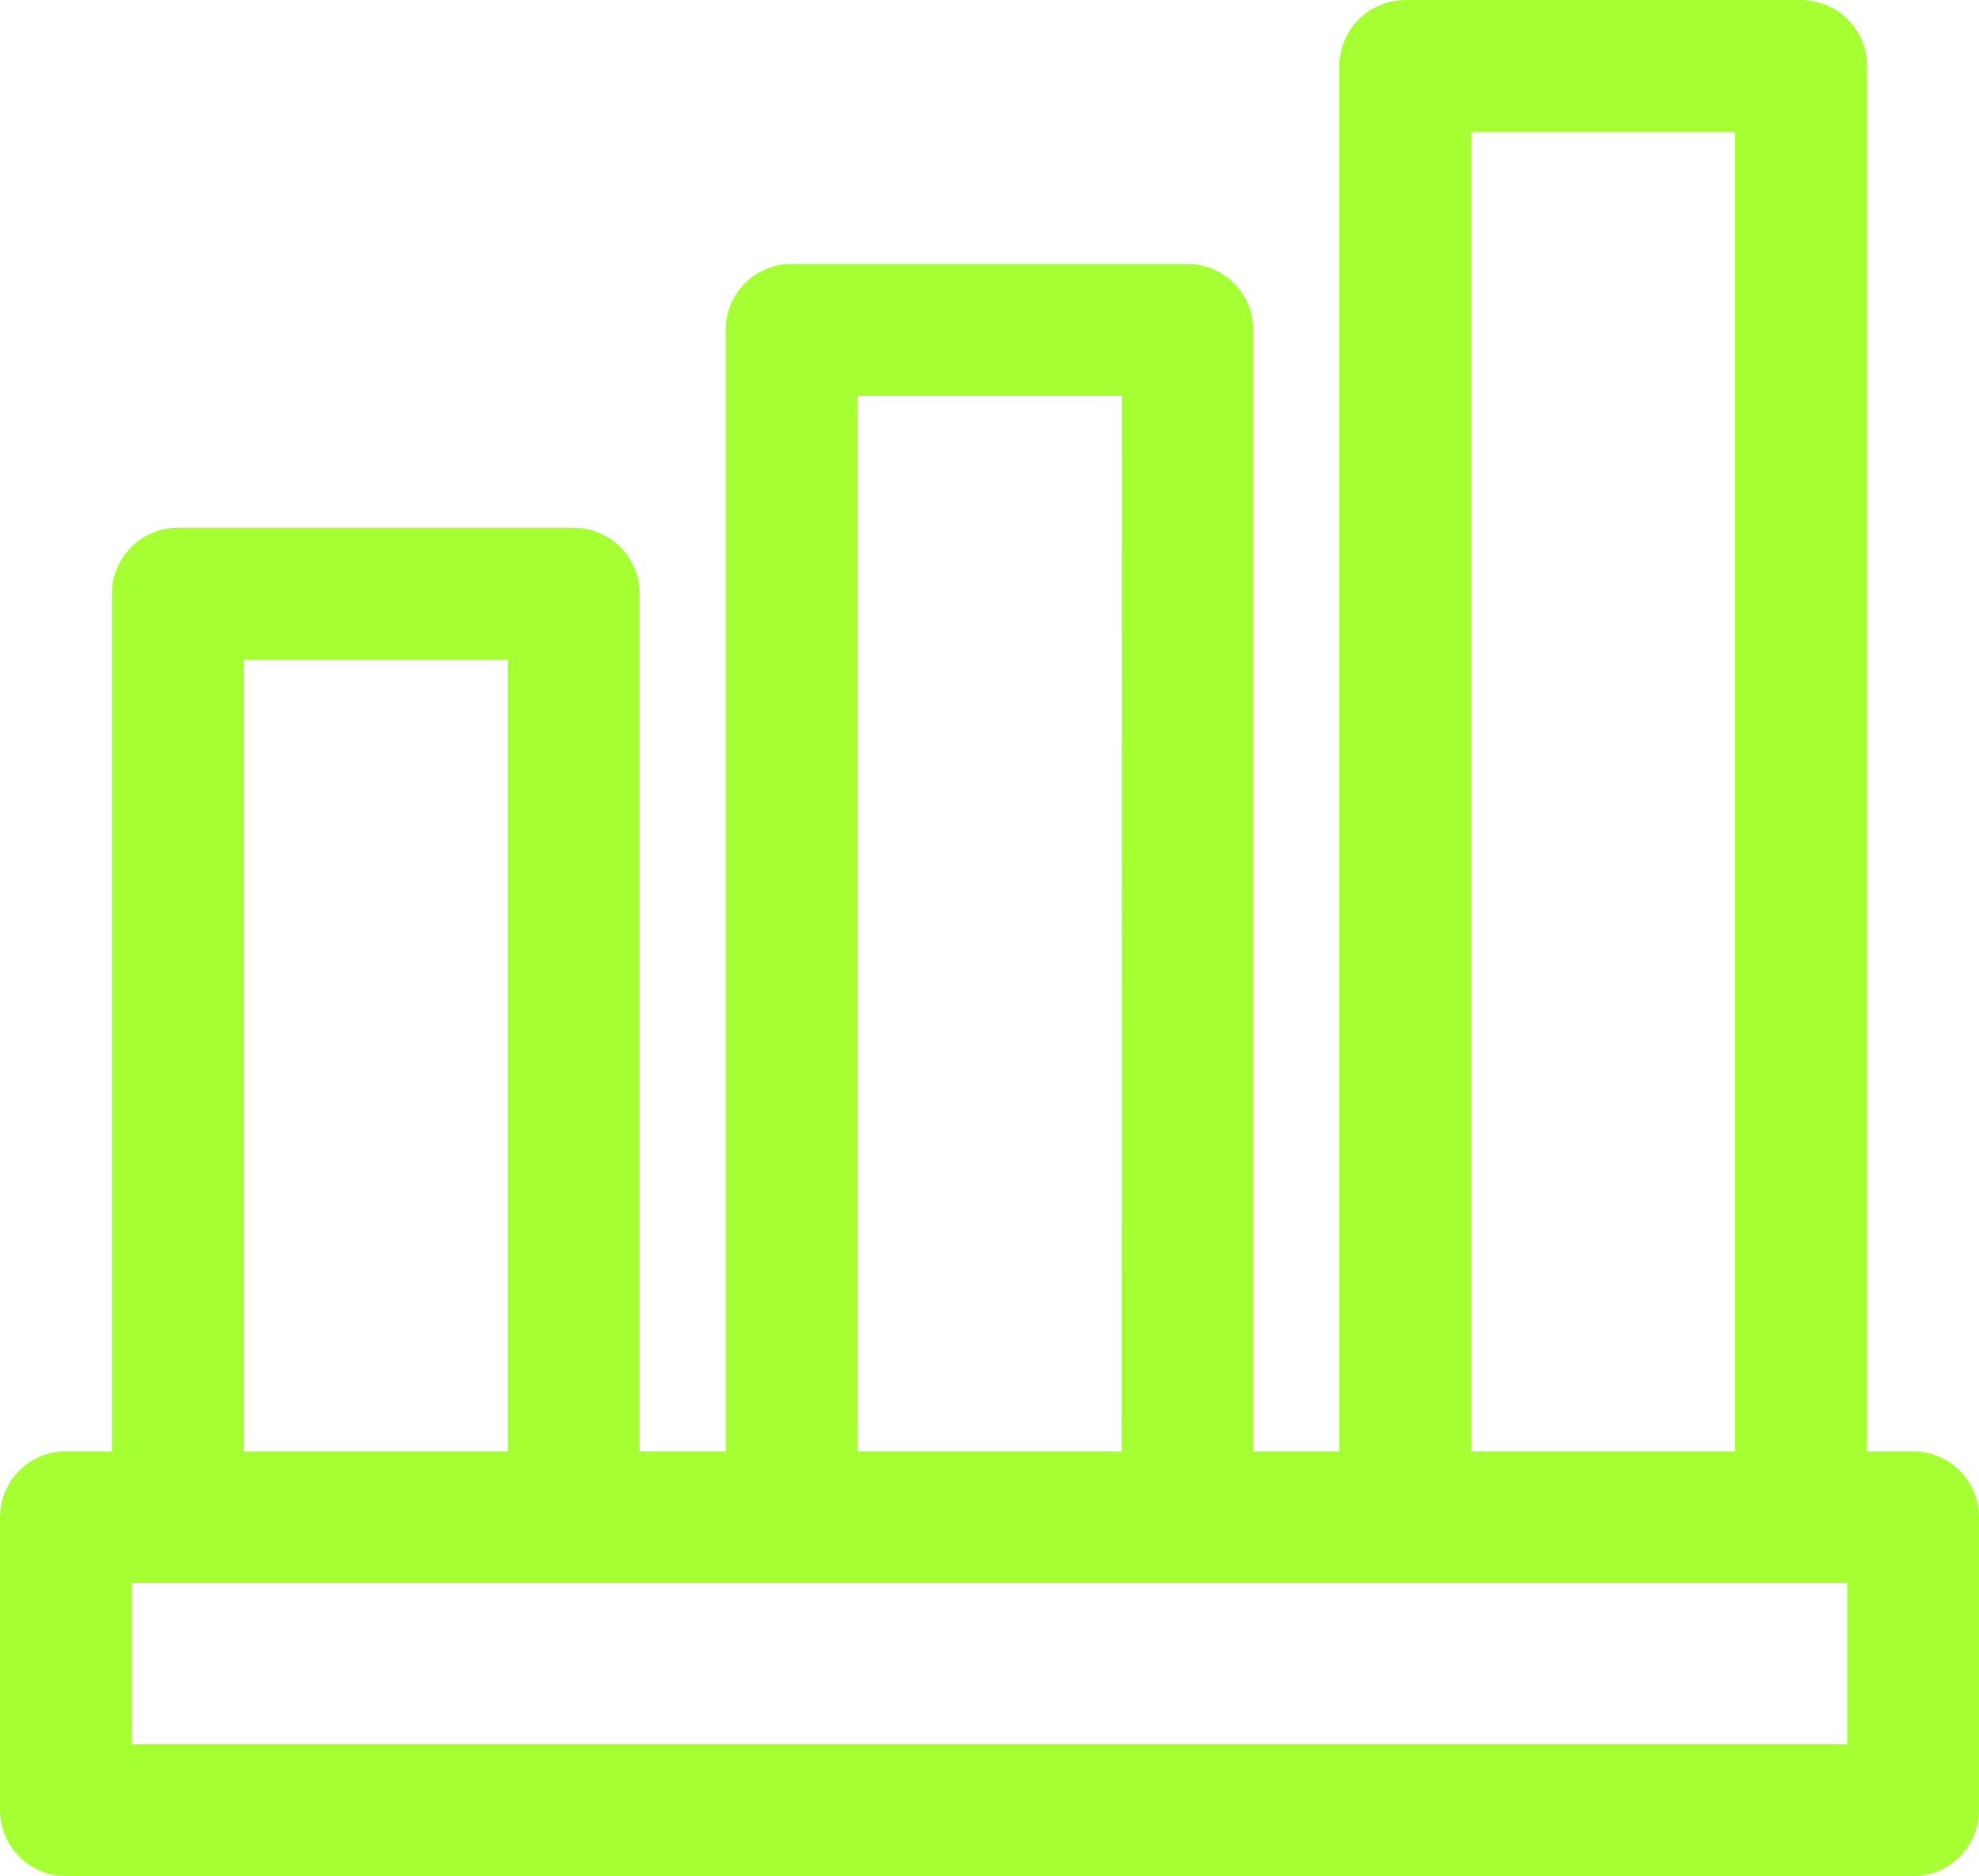 <svg xmlns="http://www.w3.org/2000/svg" width="34.96" height="33.142" viewBox="0 0 34.96 33.142"><g id="Group_708" data-name="Group 708" transform="translate(-9988.184 -2994.486)"><path id="Path_309" data-name="Path 309" d="M10011.844,3020.124h-1.519v-19.811a1.166,1.166,0,0,0-1.165-1.165h-6.992a1.166,1.166,0,0,0-1.165,1.165v19.811h-1.519v-15.15a1.166,1.166,0,0,0-1.165-1.165h-6.992a1.165,1.165,0,0,0-1.166,1.165v15.15h-.812a1.166,1.166,0,0,0-1.165,1.165v5.174a1.166,1.166,0,0,0,1.165,1.165h32.63a1.165,1.165,0,0,0,1.165-1.165v-5.174a1.165,1.165,0,0,0-1.165-1.165h-.812v-24.472a1.166,1.166,0,0,0-1.165-1.166h-6.992a1.166,1.166,0,0,0-1.166,1.166Zm-20.165,2.331h-1.164v2.842h30.3v-2.842h-29.136Zm5.475-2.331h-4.661V3006.14h4.661Zm10.842,0h-4.662v-18.646H10008Zm10.841,0h-4.661v-23.307h4.661Z" fill="#a6ff33" fill-rule="evenodd"></path></g></svg>